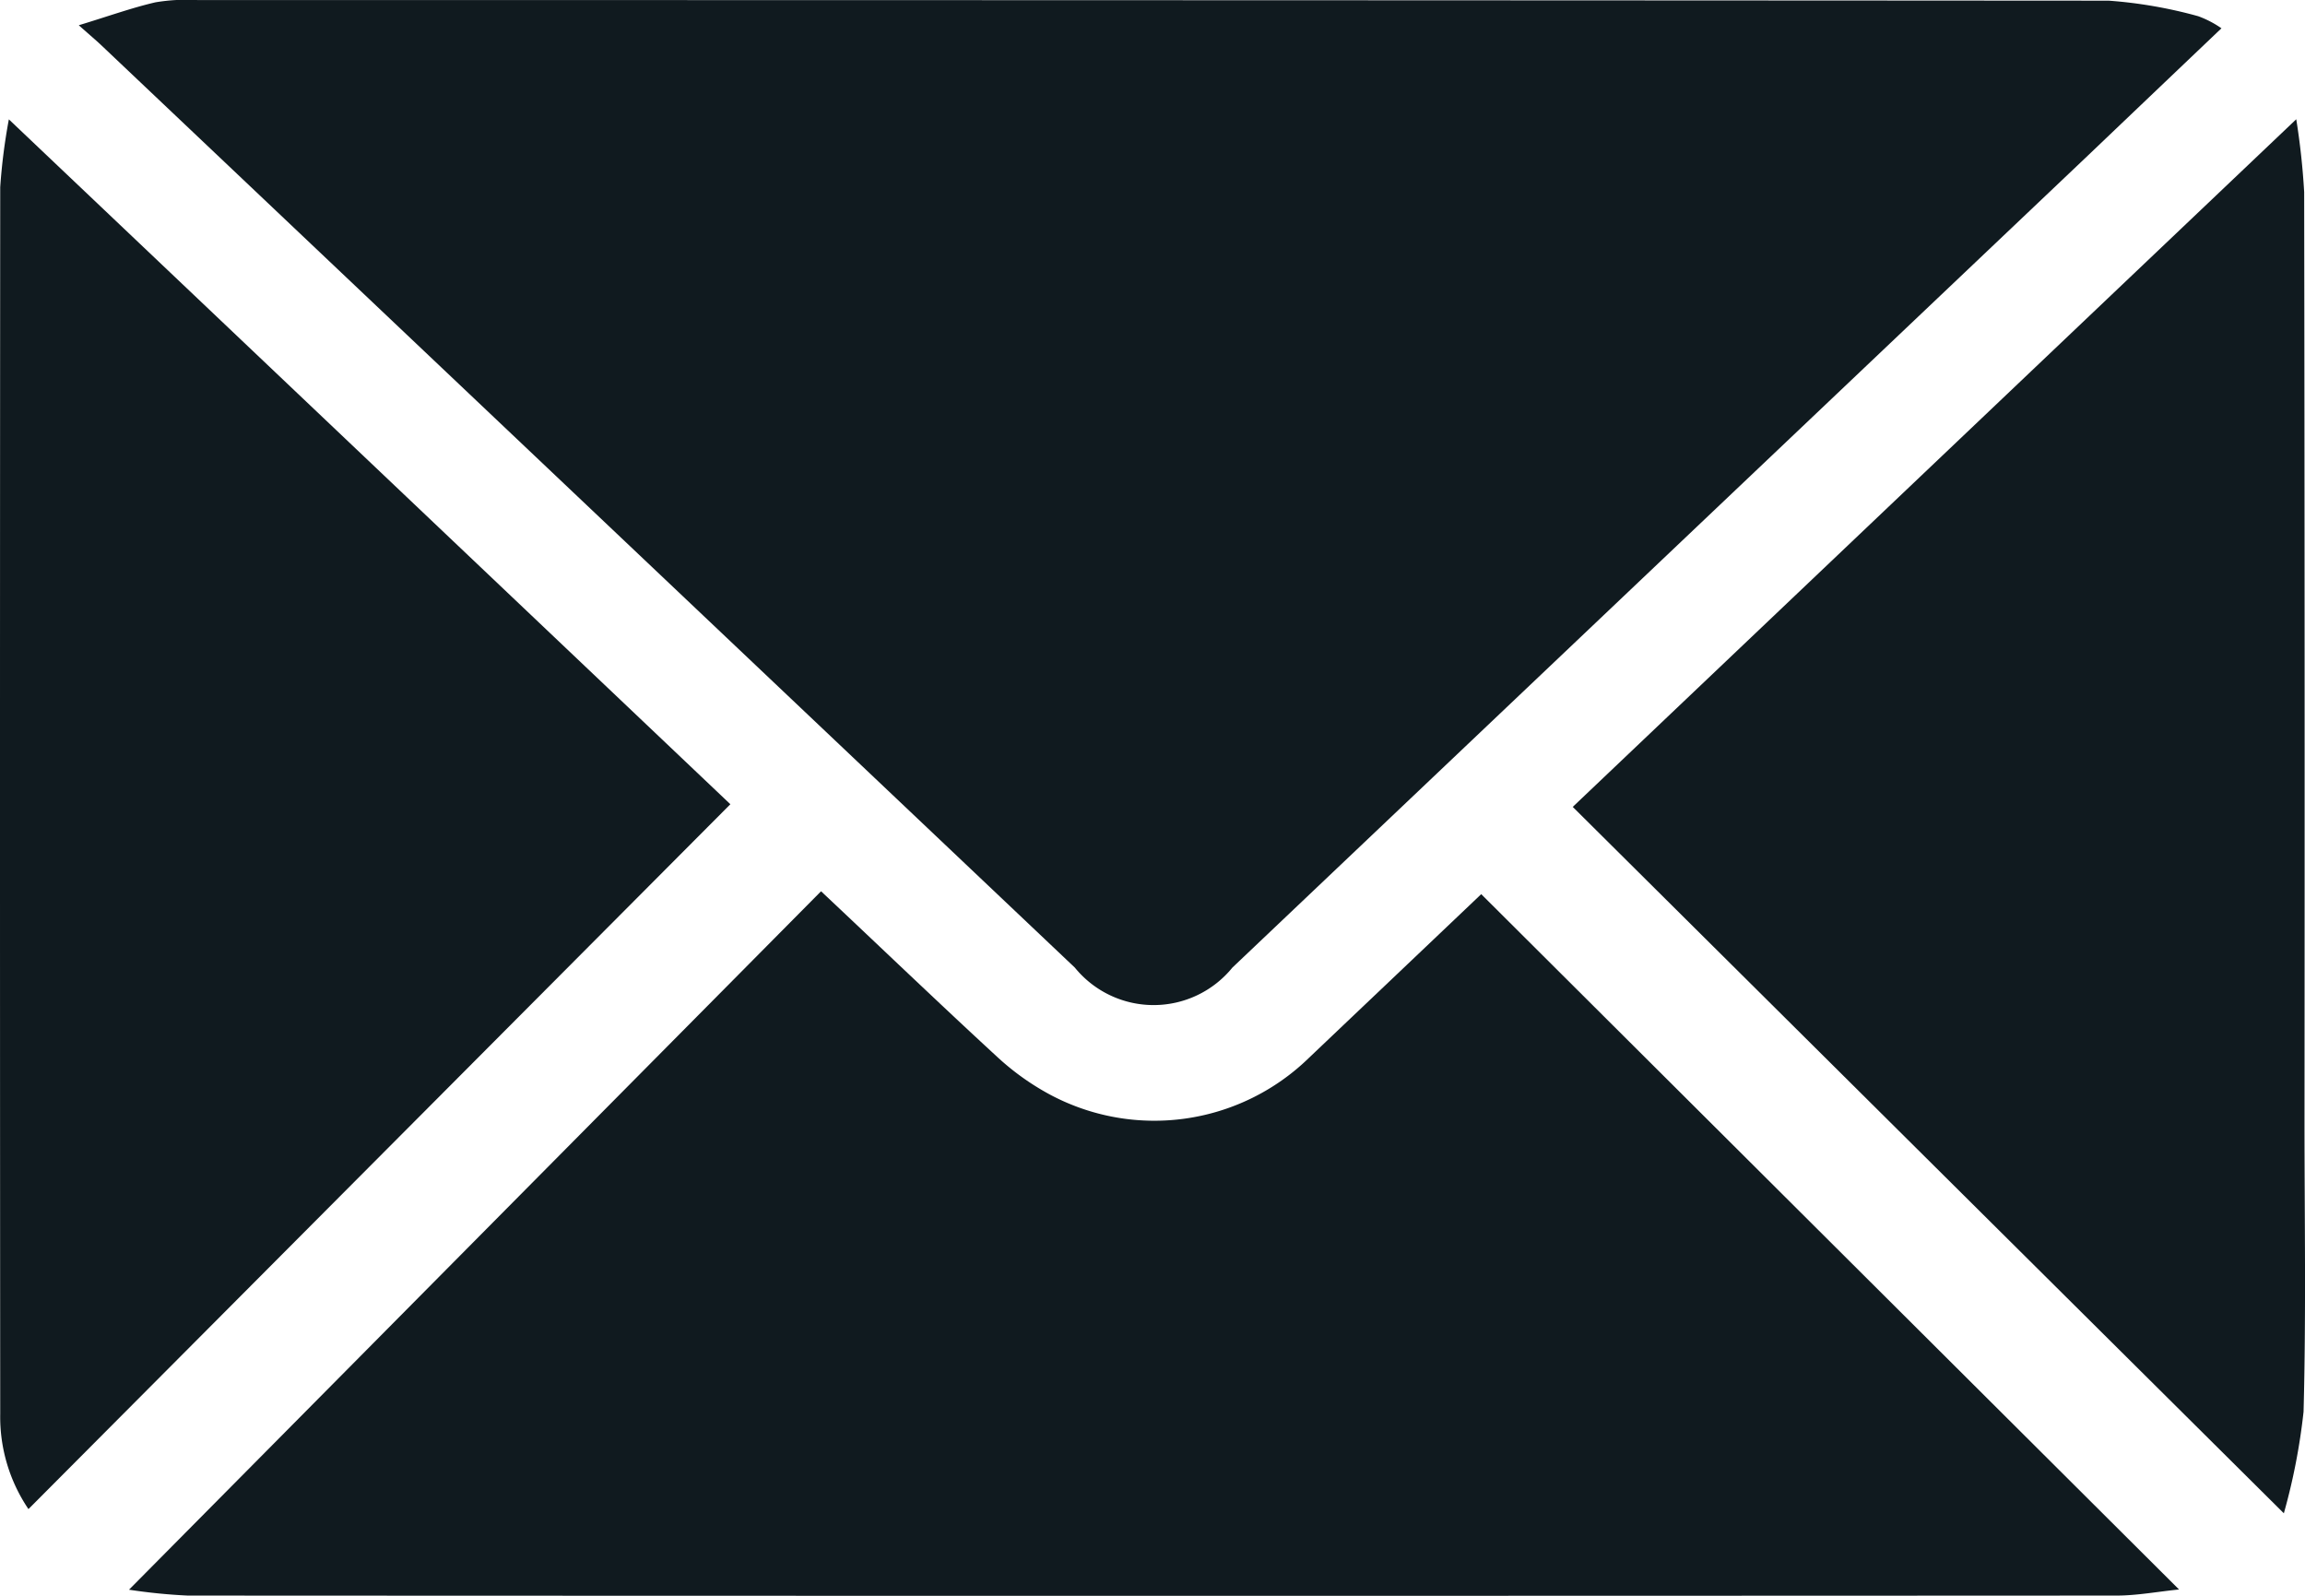 <svg xmlns="http://www.w3.org/2000/svg" width="41.633" height="28.824" viewBox="0 0 41.633 28.824">
  <defs>
    <style>
      .cls-1 {
        fill: #101a1f;
      }
    </style>
  </defs>
  <g id="Group_86" data-name="Group 86" transform="translate(-552.552 162.312)">
    <path id="Path_108" data-name="Path 108" class="cls-1" d="M560.464-161.856c.542-.165.957-.315,1.384-.414a3.41,3.41,0,0,1,.761-.041q17.259,0,34.519.011a8.29,8.29,0,0,1,1.618.281,1.839,1.839,0,0,1,.419.218c-.83.79-1.621,1.544-2.414,2.3L581.3-144.835a1.834,1.834,0,0,1-2.845,0L560.865-161.5C560.778-161.582,560.687-161.658,560.464-161.856Z" transform="translate(-6.489)"/>
    <path id="Path_109" data-name="Path 109" class="cls-1" d="M602.536-60.175c-.395.04-.762.11-1.129.11q-17.418.009-34.837,0a10.083,10.083,0,0,1-1.062-.106l12.5-12.615c1.064,1,2.111,2.005,3.177,2.987a4.656,4.656,0,0,0,.942.677,4,4,0,0,0,4.693-.655c1.052-1,2.106-2,3.112-2.957Z" transform="translate(-10.626 -73.428)"/>
    <path id="Path_110" data-name="Path 110" class="cls-1" d="M552.712-150.321l13.032,12.37L553.066-125.22a2.97,2.97,0,0,1-.51-1.717q-.008-11.079,0-22.159A10.542,10.542,0,0,1,552.712-150.321Z" transform="translate(0 -9.835)"/>
    <path id="Path_111" data-name="Path 111" class="cls-1" d="M723.367-125.151,710.523-137.91l13.068-12.42a12.977,12.977,0,0,1,.143,1.316q.013,8.384.006,16.769c0,1.753.03,3.507-.017,5.259A11.212,11.212,0,0,1,723.367-125.151Z" transform="translate(-129.564 -9.828)"/>
  </g>
</svg>
